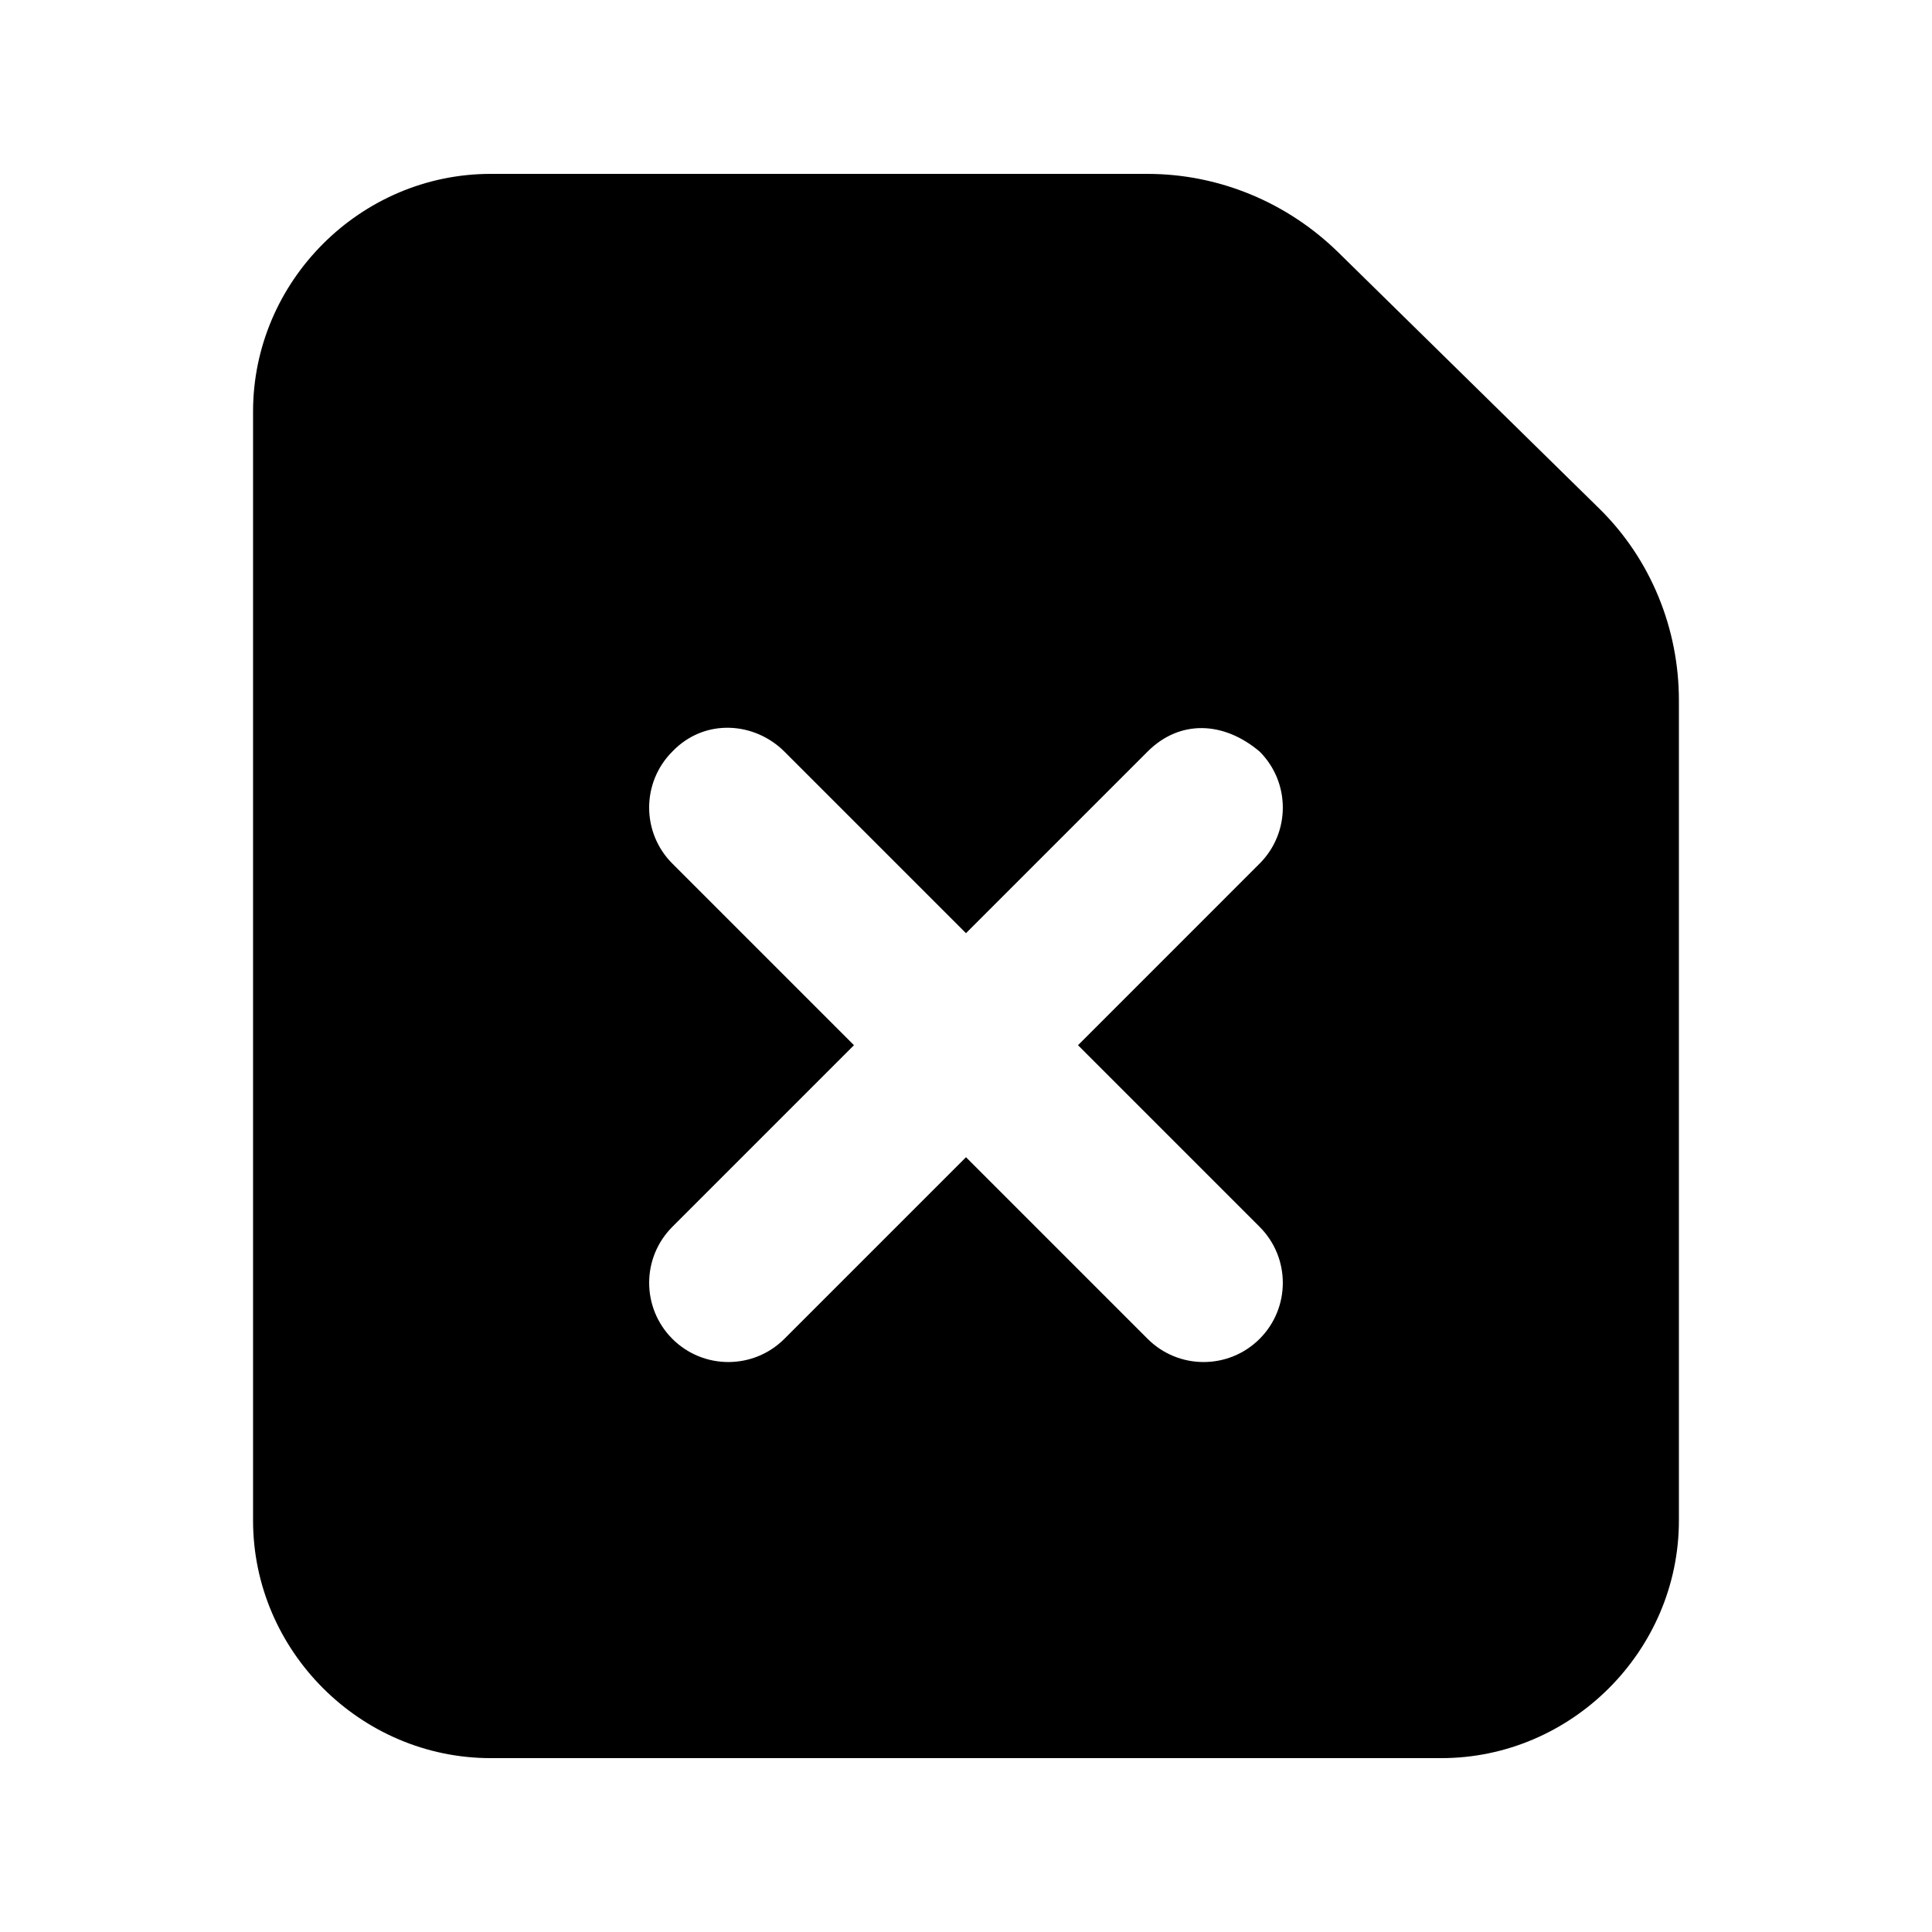 <?xml version="1.0" encoding="UTF-8"?>
<!-- Uploaded to: ICON Repo, www.svgrepo.com, Generator: ICON Repo Mixer Tools -->
<svg fill="#000000" width="800px" height="800px" version="1.1" viewBox="144 144 512 512" xmlns="http://www.w3.org/2000/svg">
 <path d="m274.04 190.08c-34.527 0-62.977 28.449-62.977 62.977v293.89c0 34.527 28.449 62.977 62.977 62.977h251.91c34.527 0 62.977-28.449 62.977-62.977v-217.34c0-18.91-7.375-37.352-21.113-50.84l-69.125-67.855c-13.379-13.133-31.461-20.828-50.555-20.828zm77.82 153.09 48.137 48.133 48.133-48.133c8.523-8.523 20.164-8.051 29.684 0 8.195 8.199 8.195 21.488 0 29.684l-48.133 48.137 48.133 48.133c8.195 8.199 8.195 21.488 0 29.684-8.199 8.195-21.488 8.195-29.684 0l-48.133-48.133-48.133 48.133c-8.199 8.195-21.488 8.195-29.684 0-8.195-8.199-8.195-21.488 0-29.684l48.133-48.133-48.137-48.137c-8.195-8.199-8.195-21.488 0-29.684 8.633-8.992 21.879-7.805 29.684 0z"/>
</svg>